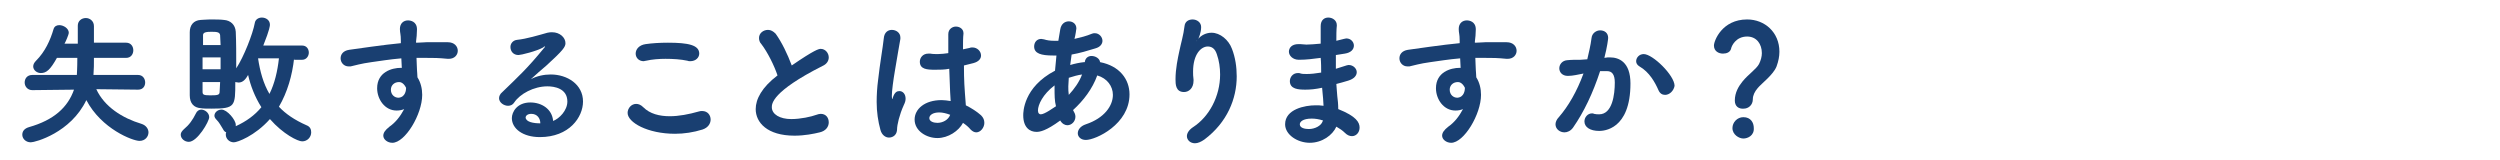 <svg xmlns="http://www.w3.org/2000/svg" xmlns:xlink="http://www.w3.org/1999/xlink" id="&#x30EC;&#x30A4;&#x30E4;&#x30FC;_1" x="0px" y="0px" viewBox="0 0 527 33.8" style="enable-background:new 0 0 527 33.8;" xml:space="preserve"><style type="text/css">	.st0{fill:#193F71;}</style><g>	<path class="st0" d="M29.1,18.9l-8.8-0.1c1.7,3.7,5.5,6.1,9.5,7.3c1,0.3,1.5,1.1,1.5,1.8c0,0.9-0.7,1.8-1.9,1.8  c-1.4,0-8-2.5-11.2-8.6c-3.3,6.9-10.8,8.9-11.7,8.9c-1.1,0-1.8-0.8-1.8-1.6c0-0.7,0.4-1.3,1.4-1.6c5.3-1.5,8.2-4.2,9.5-7.9  l-8.8,0.1h0c-1,0-1.6-0.8-1.6-1.6c0-0.8,0.5-1.6,1.6-1.6l9.4,0c0-0.3,0.1-1.3,0.1-3.6l-4.3,0c-1.4,2.5-2.2,3.2-3.4,3.2  C7.8,15.4,7,14.8,7,14c0-0.4,0.2-0.8,0.6-1.2c1.9-1.9,3-4.3,3.7-6.7c0.2-0.6,0.7-0.8,1.2-0.8c0.9,0,2,0.7,2,1.6  c0,0.4-0.7,2-0.9,2.3h2.8c0-1.7,0-3.1,0-3.6V5.4c0-1,0.8-1.6,1.7-1.6c0.8,0,1.7,0.6,1.7,1.7v3.5h6.8c1,0,1.5,0.8,1.5,1.6  c0,0.8-0.5,1.6-1.5,1.6h-6.8c0,1.8,0,1.9-0.1,3.6l9.4,0c1,0,1.5,0.8,1.5,1.6C30.6,18.1,30.2,18.9,29.1,18.9L29.1,18.9z"></path>	<path class="st0" d="M38.1,28.4c0-0.4,0.2-0.7,0.6-1.1c1.2-1,1.9-2,2.6-3.4c0.2-0.5,0.7-0.8,1.1-0.8c0.8,0,1.7,0.7,1.7,1.6  s-2.5,5.2-4.3,5.2C38.9,29.9,38.1,29.2,38.1,28.4z M62,12.3c-0.4,3.6-1.4,7.1-3.2,10.2c1.4,1.5,3.3,2.8,5.8,3.9  c0.8,0.3,1,0.9,1,1.5c0,1-0.8,1.9-1.9,1.9c-0.9,0-4-1.5-6.8-4.7C53.7,28.7,50,30,49.3,30c-1,0-1.7-0.8-1.7-1.6c0-0.2,0-0.4,0.1-0.5  c-0.3-0.1-0.5-0.3-0.7-0.7c-0.5-0.8-0.8-1.4-1.3-1.9c-0.3-0.3-0.5-0.6-0.5-0.9c0-0.7,0.7-1.3,1.5-1.3c1.2,0,3,2.2,3,3.2  c0,0.1,0,0.2,0,0.3c2.2-1,4-2.3,5.4-4c-1.4-2.2-2.3-4.6-2.8-6.8c-0.5,0.9-1.1,1.6-2,1.6c-0.2,0-0.5-0.1-0.7-0.1c0,5.1,0,5.6-5,5.6  c-0.9,0-1.8,0-2.3-0.1c-1.4-0.1-2.3-1-2.3-2.7c0-2.1,0-5.1,0-7.9c0-2.1,0-4,0-5.4c0-1.5,0.8-2.5,2.3-2.6c0.5,0,1.1-0.1,1.9-0.1  c1.1,0,2.3,0,3,0.1c1.4,0.1,2.4,1,2.5,2.5c0.1,2.1,0.1,4.9,0.1,7.7c1.6-2.4,3.5-7.3,3.9-9.5c0.1-0.8,0.8-1.2,1.5-1.2  c0.8,0,1.7,0.5,1.7,1.5c0,0.2,0,0.9-1.4,4.4l8.2,0c0.9,0,1.4,0.7,1.4,1.5c0,0.7-0.5,1.5-1.4,1.5H62z M46.5,12.1h-3.8v2.5h3.8V12.1z   M46.5,9.5l-0.1-2.1c-0.1-0.6-0.6-0.7-1.8-0.7c-1.1,0-1.8,0.1-1.8,0.7c0,0.6,0,1.3,0,2.1H46.5z M42.7,17.3c0,0.8,0,1.5,0,2  c0,0.6,0.1,0.8,1.6,0.8c1.7,0,2-0.1,2-0.8l0.1-2H42.7z M54.4,12.3c0.4,2.7,1.1,5.3,2.4,7.5c1.1-2.2,1.7-4.8,2-7.5H54.4z"></path>	<path class="st0" d="M87.9,9c0.8,0,1.4-0.1,2-0.1h4.5c1.4,0,2.1,0.9,2.1,1.8c0,0.8-0.6,1.7-1.9,1.7h-0.2c-2.1-0.2-2.8-0.2-4.7-0.2  c-0.6,0-1.3,0-1.9,0c0,0.9,0.1,1.8,0.1,2.5c0,0.4,0.1,1,0.1,1.6c0.7,1.1,1,2.4,1,3.7c0,4.1-3.6,10.1-6.3,10.1c-1,0-1.9-0.7-1.9-1.5  c0-0.6,0.4-1.2,1.3-1.9c1.3-0.9,2.3-2.2,3.1-3.7c-0.5,0.2-1,0.3-1.6,0.3c-2.5,0-4.1-2.4-4.1-4.7c0-3.4,3.1-4.3,5-4.3h0.2l-0.1-2  c-2.4,0.2-4.8,0.6-6.3,0.8c-2.2,0.3-3.5,0.7-4.4,0.9c-0.1,0-0.3,0-0.4,0c-1,0-1.7-0.8-1.7-1.7c0-0.8,0.5-1.6,1.8-1.8  c1.4-0.2,7.6-1.1,10.9-1.4l0-0.3V8.6c0-1.5-0.2-1.6-0.2-2.5c0-1.2,0.8-1.8,1.7-1.8c0.5,0,1.9,0.2,1.9,1.9c0,0.8-0.1,1.9-0.2,2.6V9z   M85.6,18.6v-0.1c-0.6-1.2-1.3-1.2-1.5-1.2c-1,0-1.7,0.7-1.7,1.6c0,1.1,0.8,1.7,1.6,1.7C85.5,20.5,85.6,18.9,85.6,18.6z"></path>	<path class="st0" d="M119.6,21.4c0-2.8-2.8-3.2-4.2-3.2c-2.9,0-5.8,1.6-7,3.4c-0.3,0.5-0.8,0.7-1.3,0.7c-0.9,0-1.9-0.7-1.9-1.6  c0-0.4,0.2-0.9,0.7-1.3c3.3-3.2,5.2-4.9,8.8-9.3c0.1-0.1,0.2-0.2,0.2-0.3s0,0-0.1,0c-0.1,0-0.2,0.1-0.3,0.2  c-1.4,0.8-4.7,1.6-5.2,1.6c-1.1,0-1.7-0.8-1.7-1.7c0-0.7,0.5-1.4,1.4-1.5c2-0.2,4.6-1,6.4-1.5c0.4-0.1,0.7-0.1,1-0.1  c1.6,0,2.8,1.1,2.8,2.3c0,0.8-0.5,1.5-4,4.7c-1.2,1-2.2,1.9-3.3,2.9c1.3-0.7,2.8-1,4.2-1c3.5,0,6.8,2.1,6.8,5.7  c0,3.3-2.9,7.5-9.1,7.5c-3.6,0-5.9-1.8-5.9-4c0-1.3,1.1-3.3,3.9-3.3c2.4,0,4.6,1.4,4.8,3.9C117.9,25,119.6,23.3,119.6,21.4z   M113.9,26c0-1.1-0.7-2-1.9-2c-0.8,0-1.2,0.4-1.2,0.8C110.9,25.7,112.4,26,113.9,26L113.9,26z"></path>	<path class="st0" d="M142.3,28.2c-5.8,0-10-2.4-10-4.4c0-1,0.8-1.9,1.8-1.9c0.5,0,1,0.2,1.5,0.7c1.4,1.4,3.4,1.9,5.6,1.9  c1.9,0,4-0.4,6.1-1c0.3-0.1,0.5-0.1,0.7-0.1c1.2,0,1.8,0.9,1.8,1.8c0,0.8-0.5,1.7-1.7,2.1C146.2,27.9,144.2,28.2,142.3,28.2z   M145.5,12.9c-0.2,0-0.4,0-0.6-0.1c-1.4-0.3-3-0.4-4.6-0.4c-1.3,0-2.8,0.1-4.1,0.4c-0.2,0-0.4,0.1-0.5,0.1c-1.1,0-1.7-0.8-1.7-1.6  c0-0.9,0.7-1.8,2.1-2c1.4-0.2,3-0.3,4.7-0.3c4.3,0,6.6,0.5,6.6,2.3C147.4,12.1,146.7,12.9,145.5,12.9z"></path>	<path class="st0" d="M160.5,9.3c-0.4-0.4-0.5-0.9-0.5-1.3c0-1,0.9-1.7,1.9-1.7c0.6,0,1.1,0.3,1.6,0.8c1.3,1.8,2.5,4.3,3.4,6.7  c4.8-3.3,5.7-3.5,6.1-3.5c1,0,1.7,0.9,1.7,1.8c0,0.7-0.4,1.4-1.3,1.8c-10.7,5.4-10.7,8-10.7,8.7c0,1.5,1.7,2.5,4.1,2.5  c2,0,4.2-0.5,5.3-0.9c0.3-0.1,0.6-0.2,0.9-0.2c1.1,0,1.7,0.8,1.7,1.8c0,0.9-0.6,1.8-1.9,2.1c-1.2,0.3-3.2,0.7-5.3,0.7  c-5.8,0-8.2-2.8-8.2-5.6c0-2.1,1.3-4.6,4.6-7.1C163.2,13.8,161.8,11,160.5,9.3z"></path>	<path class="st0" d="M187.4,29c-0.7,0-1.5-0.5-1.8-1.6c-0.5-1.8-0.8-3.8-0.8-5.9c0-1.5,0.1-3.1,0.3-4.6c0.4-3.6,1-6.9,1.2-8.8  c0.1-1.3,0.9-1.8,1.7-1.8c0.9,0,1.8,0.6,1.8,1.6c0,0.1,0,0.2,0,0.3c-0.2,1.3-0.7,3.8-1.1,6.4c-0.4,2.3-0.7,4.6-0.7,5.6  c0,0.5,0.1,0.7,0.1,0.7c0,0,0.1-0.1,0.1-0.3c0.4-1.2,0.9-1.4,1.4-1.4c0.7,0,1.3,0.6,1.3,1.6c0,0.4-0.1,0.8-0.4,1.4  c-0.9,2-1.4,4.1-1.4,5.1C189,29,187.5,29,187.4,29z M204.4,10.1c0.2-0.1,0.5-0.1,0.6-0.1c1,0,1.8,0.8,1.8,1.7  c0,0.7-0.5,1.3-1.6,1.6l-2,0.5c0,3.3,0.1,4.5,0.4,8.4c1.2,0.6,2.3,1.3,3.2,2.1c0.5,0.5,0.7,1,0.7,1.6c0,1-0.8,2-1.7,2  c-0.4,0-0.8-0.2-1.2-0.6c-0.4-0.5-1-1-1.6-1.4c-0.9,1.7-3.1,3.2-5.4,3.2c-2.3,0-4.8-1.5-4.8-3.9c0-2.2,2.1-4.1,5.7-4.1  c0.6,0,1.2,0.1,1.9,0.2c-0.1-1.4-0.1-1.4-0.3-6.8c-1,0.2-2,0.2-3,0.2c-1.7,0-3.2-0.1-3.2-1.7c0-0.8,0.6-1.7,1.8-1.7  c0.1,0,0.3,0,0.4,0c0.5,0.1,1.1,0.1,1.6,0.1c0.7,0,1.5-0.1,2.2-0.2c0-1.1,0-2.2,0-3V7.2c0-1.1,0.9-1.6,1.6-1.6  c0.8,0,1.6,0.5,1.6,1.4v0.1c-0.1,0.8-0.1,2-0.1,3.3L204.4,10.1z M198,23.7c-1.4,0-2.1,0.6-2.1,1.2c0,0.7,0.9,1,1.7,1  c1.1,0,2.3-0.6,2.7-1.7C199.5,23.9,198.7,23.7,198,23.7z"></path>	<path class="st0" d="M228.7,12.9c0.2-0.8,0.8-1.1,1.4-1.1c0.8,0,1.7,0.5,1.8,1.3c4.1,0.8,6.2,3.6,6.2,6.8c0,6.3-7.1,9.6-9.2,9.6  c-1.1,0-1.7-0.7-1.7-1.4c0-0.7,0.5-1.5,1.7-1.9c3.9-1.3,5.7-3.9,5.7-6.2c0-1.8-1.2-3.5-3.3-4.1c-1,2.8-2.9,5.3-5.1,7.3l0.2,0.4  c0.2,0.3,0.3,0.7,0.3,1c0,1-0.8,1.8-1.7,1.8c-0.5,0-1.1-0.3-1.5-1c-3,2.2-4.3,2.4-5,2.4c-1.4,0-2.8-0.9-2.8-3.5  c0-0.6,0-5.9,6.7-9.4c0.1-1,0.2-2.1,0.3-3.2c-0.2,0-0.4,0-0.7,0c-2.5,0-4-0.4-4-1.9c0-0.8,0.5-1.6,1.5-1.6c0.2,0,0.4,0.1,0.6,0.1  c0.6,0.2,1.3,0.3,2.2,0.3c0.2,0,0.5,0,0.8,0l0.4-2.4c0.2-1.2,1-1.7,1.8-1.7c0.8,0,1.6,0.5,1.6,1.5c0,0.1-0.2,1.5-0.4,2.2  c1.3-0.3,2.5-0.6,3.7-1.1c0.2-0.1,0.4-0.1,0.6-0.1c0.9,0,1.6,0.8,1.6,1.6c0,0.6-0.4,1.3-1.5,1.6c-1.6,0.5-3.3,1-5,1.3l-0.3,2.2  c1-0.3,2-0.5,2.9-0.6H228.7z M222.3,18.6v-0.6c-2.5,1.9-3.5,4.1-3.5,5.3c0,0.6,0.3,0.8,0.6,0.8c0.8,0,2.7-1.4,3.2-1.7  C222.3,21.3,222.3,20,222.3,18.6z M225.3,16.4c0,0.6-0.1,1.2-0.1,1.8c0,0.6,0,1.2,0.1,1.8c1.2-1.3,2.2-2.7,2.8-4.3  C227.3,15.8,226.2,16.1,225.3,16.4z"></path>	<path class="st0" d="M252.2,8.7c0,0,0.2-0.2,0.3-0.4c0.7-0.9,1.8-1.4,2.9-1.4c1.8,0,3.6,1.5,4.3,3.4c0.7,1.8,1,3.8,1,5.8  c0,4.7-2,9.7-6.8,13.3c-0.7,0.5-1.4,0.8-2,0.8c-1,0-1.7-0.7-1.7-1.5c0-0.6,0.4-1.3,1.3-1.9c3.4-2.2,5.7-6.5,5.7-11.1  c0-1.4-0.2-2.9-0.7-4.3c-0.4-1.2-1.1-1.6-1.9-1.6c-1.4,0-3.1,1.6-3.1,5.3c0,0.5,0,1,0.1,1.7v0.2c0,1.6-1,2.4-2,2.4  c-1.8,0-1.8-1.7-1.8-2.7c0-2.2,0.5-4.5,0.8-5.9c0.3-1.5,0.9-3.5,1.1-5.3c0.1-1,0.9-1.4,1.7-1.4c0.9,0,1.8,0.6,1.8,1.6  c0,1.2-0.5,2.3-0.7,2.7C252.2,8.6,252.2,8.7,252.2,8.7L252.2,8.7z"></path>	<path class="st0" d="M278.4,12.2c-1.6,0.2-2.9,0.4-4.6,0.4c-1.3,0-2.1-0.9-2.1-1.7c0-0.8,0.6-1.6,2-1.6c0.1,0,0.2,0,0.4,0  c0.4,0,0.8,0.1,1.3,0.1c0.8,0,1.8-0.1,3-0.2c0-0.8,0-1.5,0-2.1s0-1.2,0-1.6c0-1.3,0.8-1.8,1.6-1.8c0.9,0,1.8,0.6,1.8,1.6v0.1  c-0.1,1-0.1,2-0.1,3.2l1.6-0.4c0.2,0,0.3-0.1,0.5-0.1c1,0,1.6,0.8,1.6,1.5c0,0.8-0.6,1.5-1.9,1.7c-0.7,0.1-1.3,0.2-1.9,0.3  c0,1,0,1.9,0,2.9l1.9-0.6c0.3-0.1,0.6-0.2,0.8-0.2c1,0,1.7,0.8,1.7,1.5c0,0.7-0.5,1.4-1.8,1.8c-0.9,0.3-1.8,0.5-2.5,0.7  c0.1,0.9,0.1,1.8,0.2,2.6c0.1,0.7,0.2,1.7,0.2,2.7c3.8,1.5,4.5,2.8,4.5,3.9c0,1-0.7,1.8-1.6,1.8c-0.5,0-1-0.2-1.5-0.7  c-0.5-0.5-1.1-0.9-1.8-1.3c-0.8,1.8-3,3.4-5.6,3.4c-2.6,0-5.2-1.7-5.2-3.9c0-3.2,4.2-4,6.4-4c0.5,0,1.1,0,1.7,0.1  c0-0.5-0.1-1.1-0.1-1.6c-0.1-0.7-0.1-1.4-0.2-2.2c-1.4,0.3-2.5,0.4-3.5,0.4c-1.5,0-3.3-0.1-3.3-1.8c0-0.8,0.6-1.7,1.7-1.7  c0.2,0,0.4,0,0.6,0.1c0.3,0.1,0.8,0.1,1.3,0.1c0.8,0,1.8-0.1,3-0.3C278.5,14.3,278.5,13.2,278.4,12.2L278.4,12.2z M276.5,25  c-1.9,0-2.5,0.7-2.5,1.2c0,0.8,1.1,1,1.9,1c1.3,0,2.6-0.7,2.9-1.6l0.1-0.2C278,25.1,277.2,25,276.5,25z"></path>	<path class="st0" d="M311.1,9c0.8,0,1.4-0.1,2-0.1h4.5c1.4,0,2.1,0.9,2.1,1.8c0,0.8-0.6,1.7-1.9,1.7h-0.2c-2.1-0.2-2.8-0.2-4.7-0.2  c-0.6,0-1.3,0-1.9,0c0,0.9,0.1,1.8,0.1,2.5c0,0.4,0.1,1,0.1,1.6c0.7,1.1,1,2.4,1,3.7c0,4.1-3.6,10.1-6.3,10.1c-1,0-1.9-0.7-1.9-1.5  c0-0.6,0.4-1.2,1.3-1.9c1.3-0.9,2.3-2.2,3.1-3.7c-0.5,0.2-1,0.3-1.6,0.3c-2.5,0-4.1-2.4-4.1-4.7c0-3.4,3.1-4.3,5-4.3h0.2l-0.1-2  c-2.4,0.2-4.8,0.6-6.3,0.8c-2.2,0.3-3.5,0.7-4.4,0.9c-0.1,0-0.3,0-0.4,0c-1,0-1.7-0.8-1.7-1.7c0-0.8,0.5-1.6,1.8-1.8  c1.4-0.2,7.6-1.1,10.9-1.4l0-0.3V8.6c0-1.5-0.2-1.6-0.2-2.5c0-1.2,0.8-1.8,1.7-1.8c0.5,0,1.9,0.2,1.9,1.9c0,0.8-0.1,1.9-0.2,2.6V9z   M308.8,18.6v-0.1c-0.6-1.2-1.3-1.2-1.5-1.2c-1,0-1.7,0.7-1.7,1.6c0,1.1,0.8,1.7,1.6,1.7C308.7,20.5,308.8,18.9,308.8,18.6z"></path>	<path class="st0" d="M337.3,15c-1.5,4.6-3.4,8.6-5.7,11.9c-0.5,0.7-1.2,1-1.8,1c-1,0-1.9-0.7-1.9-1.7c0-0.4,0.2-1,0.7-1.5  c2-2.3,3.8-5.4,5.2-9.2c-1.1,0.2-2.2,0.5-3.3,0.5c-1.2,0-1.8-0.8-1.8-1.6c0-0.8,0.6-1.6,1.6-1.7c0.9-0.1,1.8-0.1,2.9-0.1l1.4-0.1  c0.3-1.3,0.7-2.9,0.9-4.5c0.1-1,1-1.6,1.8-1.6c0.9,0,1.7,0.5,1.7,1.6c0,0.2-0.2,1.9-0.8,4.2l0.7-0.1c0.2,0,0.3,0,0.5,0  c1.8,0,4.3,0.9,4.3,5.5c0,9.8-5.7,10-6.6,10c-1.9,0-3.1-0.8-3.1-2c0-0.9,0.7-1.7,1.6-1.7c0.1,0,0.3,0,0.4,0.1  c0.4,0.1,0.8,0.1,1.1,0.1c2.8,0,3.3-4.2,3.3-6.7c0-1.7-0.6-2.4-1.6-2.4h-0.2L337.3,15z M351,20c-0.6,0-1.1-0.3-1.4-1  c-0.7-1.6-1.9-3.8-4-5c-0.5-0.3-0.7-0.7-0.7-1.1c0-0.7,0.6-1.5,1.6-1.5c1.9,0,6.5,4.5,6.5,6.7C352.8,19.2,351.9,20,351,20z"></path>	<path class="st0" d="M365.7,21.2c0-1.7,0.8-3,1.6-4c1.2-1.5,2.9-2.6,3.5-3.7c0.4-0.8,0.6-1.6,0.6-2.3c0-1.9-1.1-3.5-3.1-3.5  c-2.4,0-3.3,2-3.4,2.6c-0.2,0.7-0.9,1-1.7,1c-0.9,0-1.9-0.5-1.9-1.7c0-1,1.7-5.5,7-5.5c3.7,0,6.8,2.7,6.8,6.8c0,1-0.2,2-0.6,3.1  c-0.7,1.8-3.2,3.6-4,4.6c-0.6,0.7-1,1.5-1,2.3c0,1.3-1,2-1.9,2C366.5,23,365.7,22.4,365.7,21.2z M367.5,29.2  c-0.9,0-2.3-0.8-2.3-2.2c0-1.2,1-2.3,2.3-2.3c1.6,0,2.2,1.2,2.2,2.3C369.8,28.6,368.4,29.2,367.5,29.2z"></path></g></svg>
